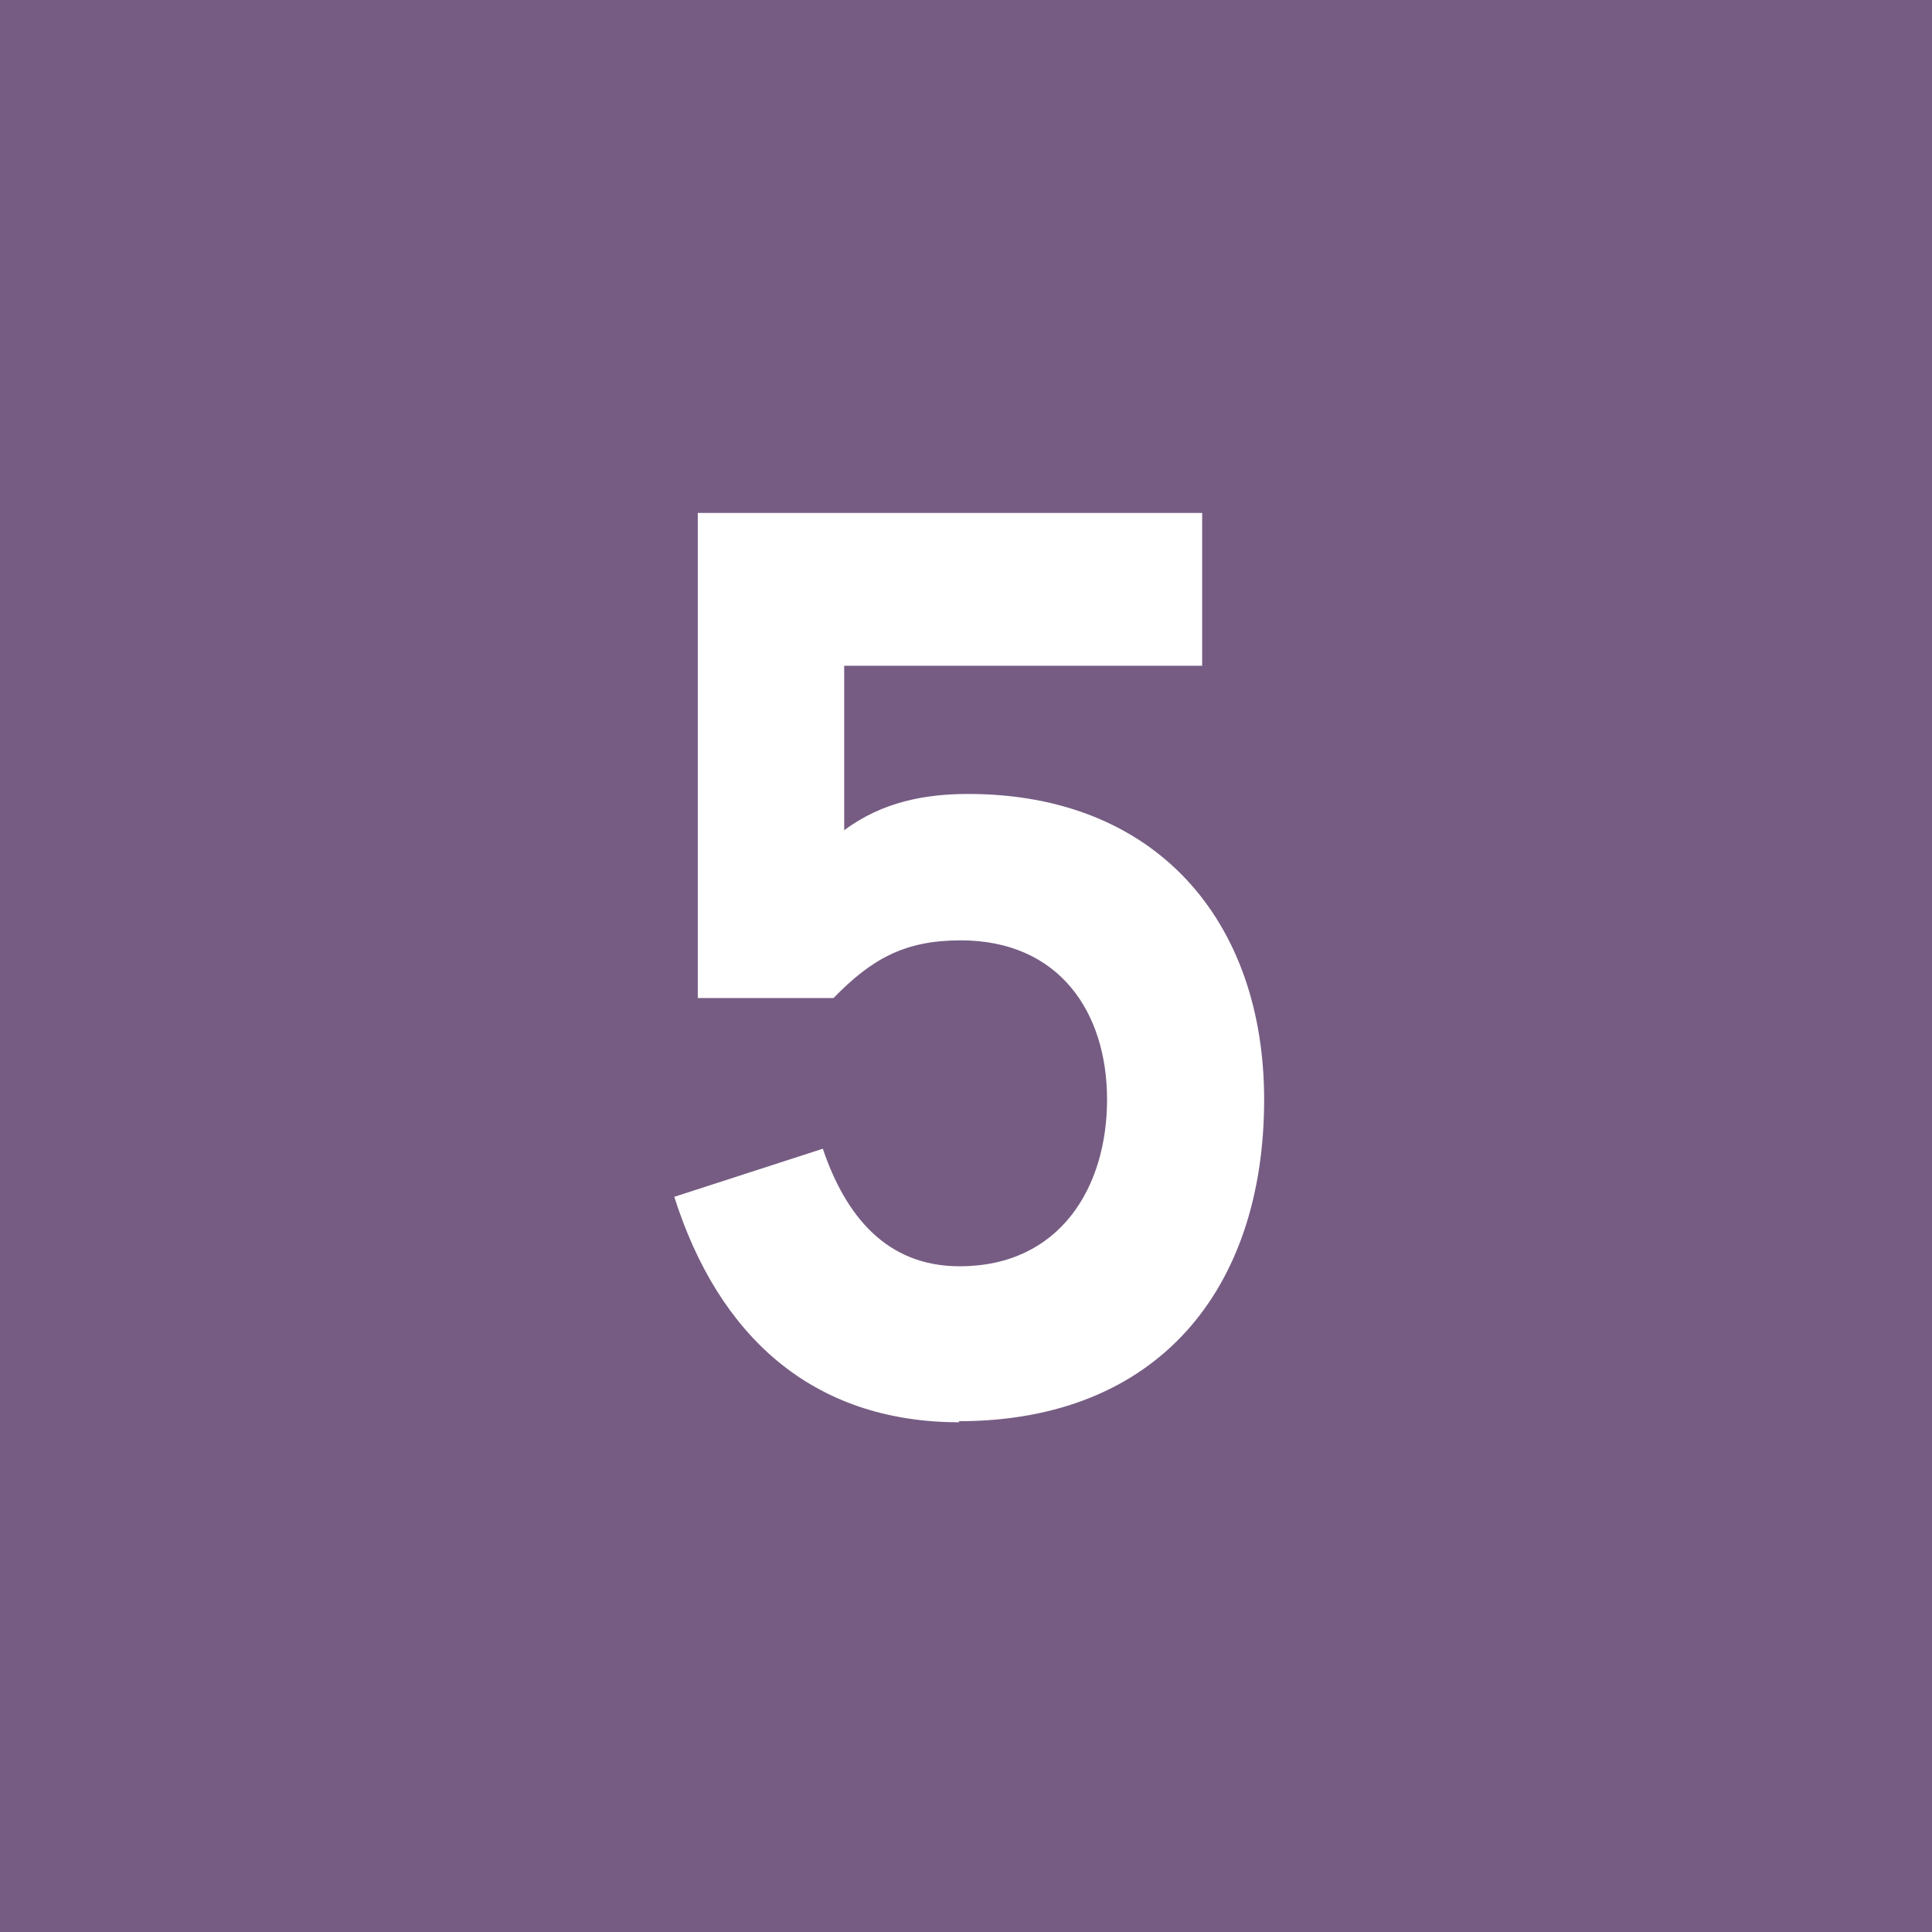 <?xml version="1.0" encoding="UTF-8"?> <svg xmlns="http://www.w3.org/2000/svg" id="uuid-b874078e-865d-4a1d-b48c-154be96fcdb7" viewBox="0 0 18.08 18.08"><g id="uuid-c83e173f-18ba-4a48-ad99-5ae771d3ca42"><rect width="18.08" height="18.08" fill="#765c83"></rect><path d="M8.98,13.31c-1.39,0-2.26-.82-2.67-2.11l1.39-.45c.21.62.59,1.1,1.28,1.1.94,0,1.38-.74,1.38-1.56s-.45-1.49-1.37-1.49c-.52,0-.83.17-1.19.54h-1.27v-4.54h4.72v1.43h-3.35v1.54c.36-.27.77-.34,1.16-.34,1.77,0,2.77,1.2,2.77,2.86,0,1.77-.99,3.01-2.86,3.01Z" fill="#fff"></path></g></svg> 